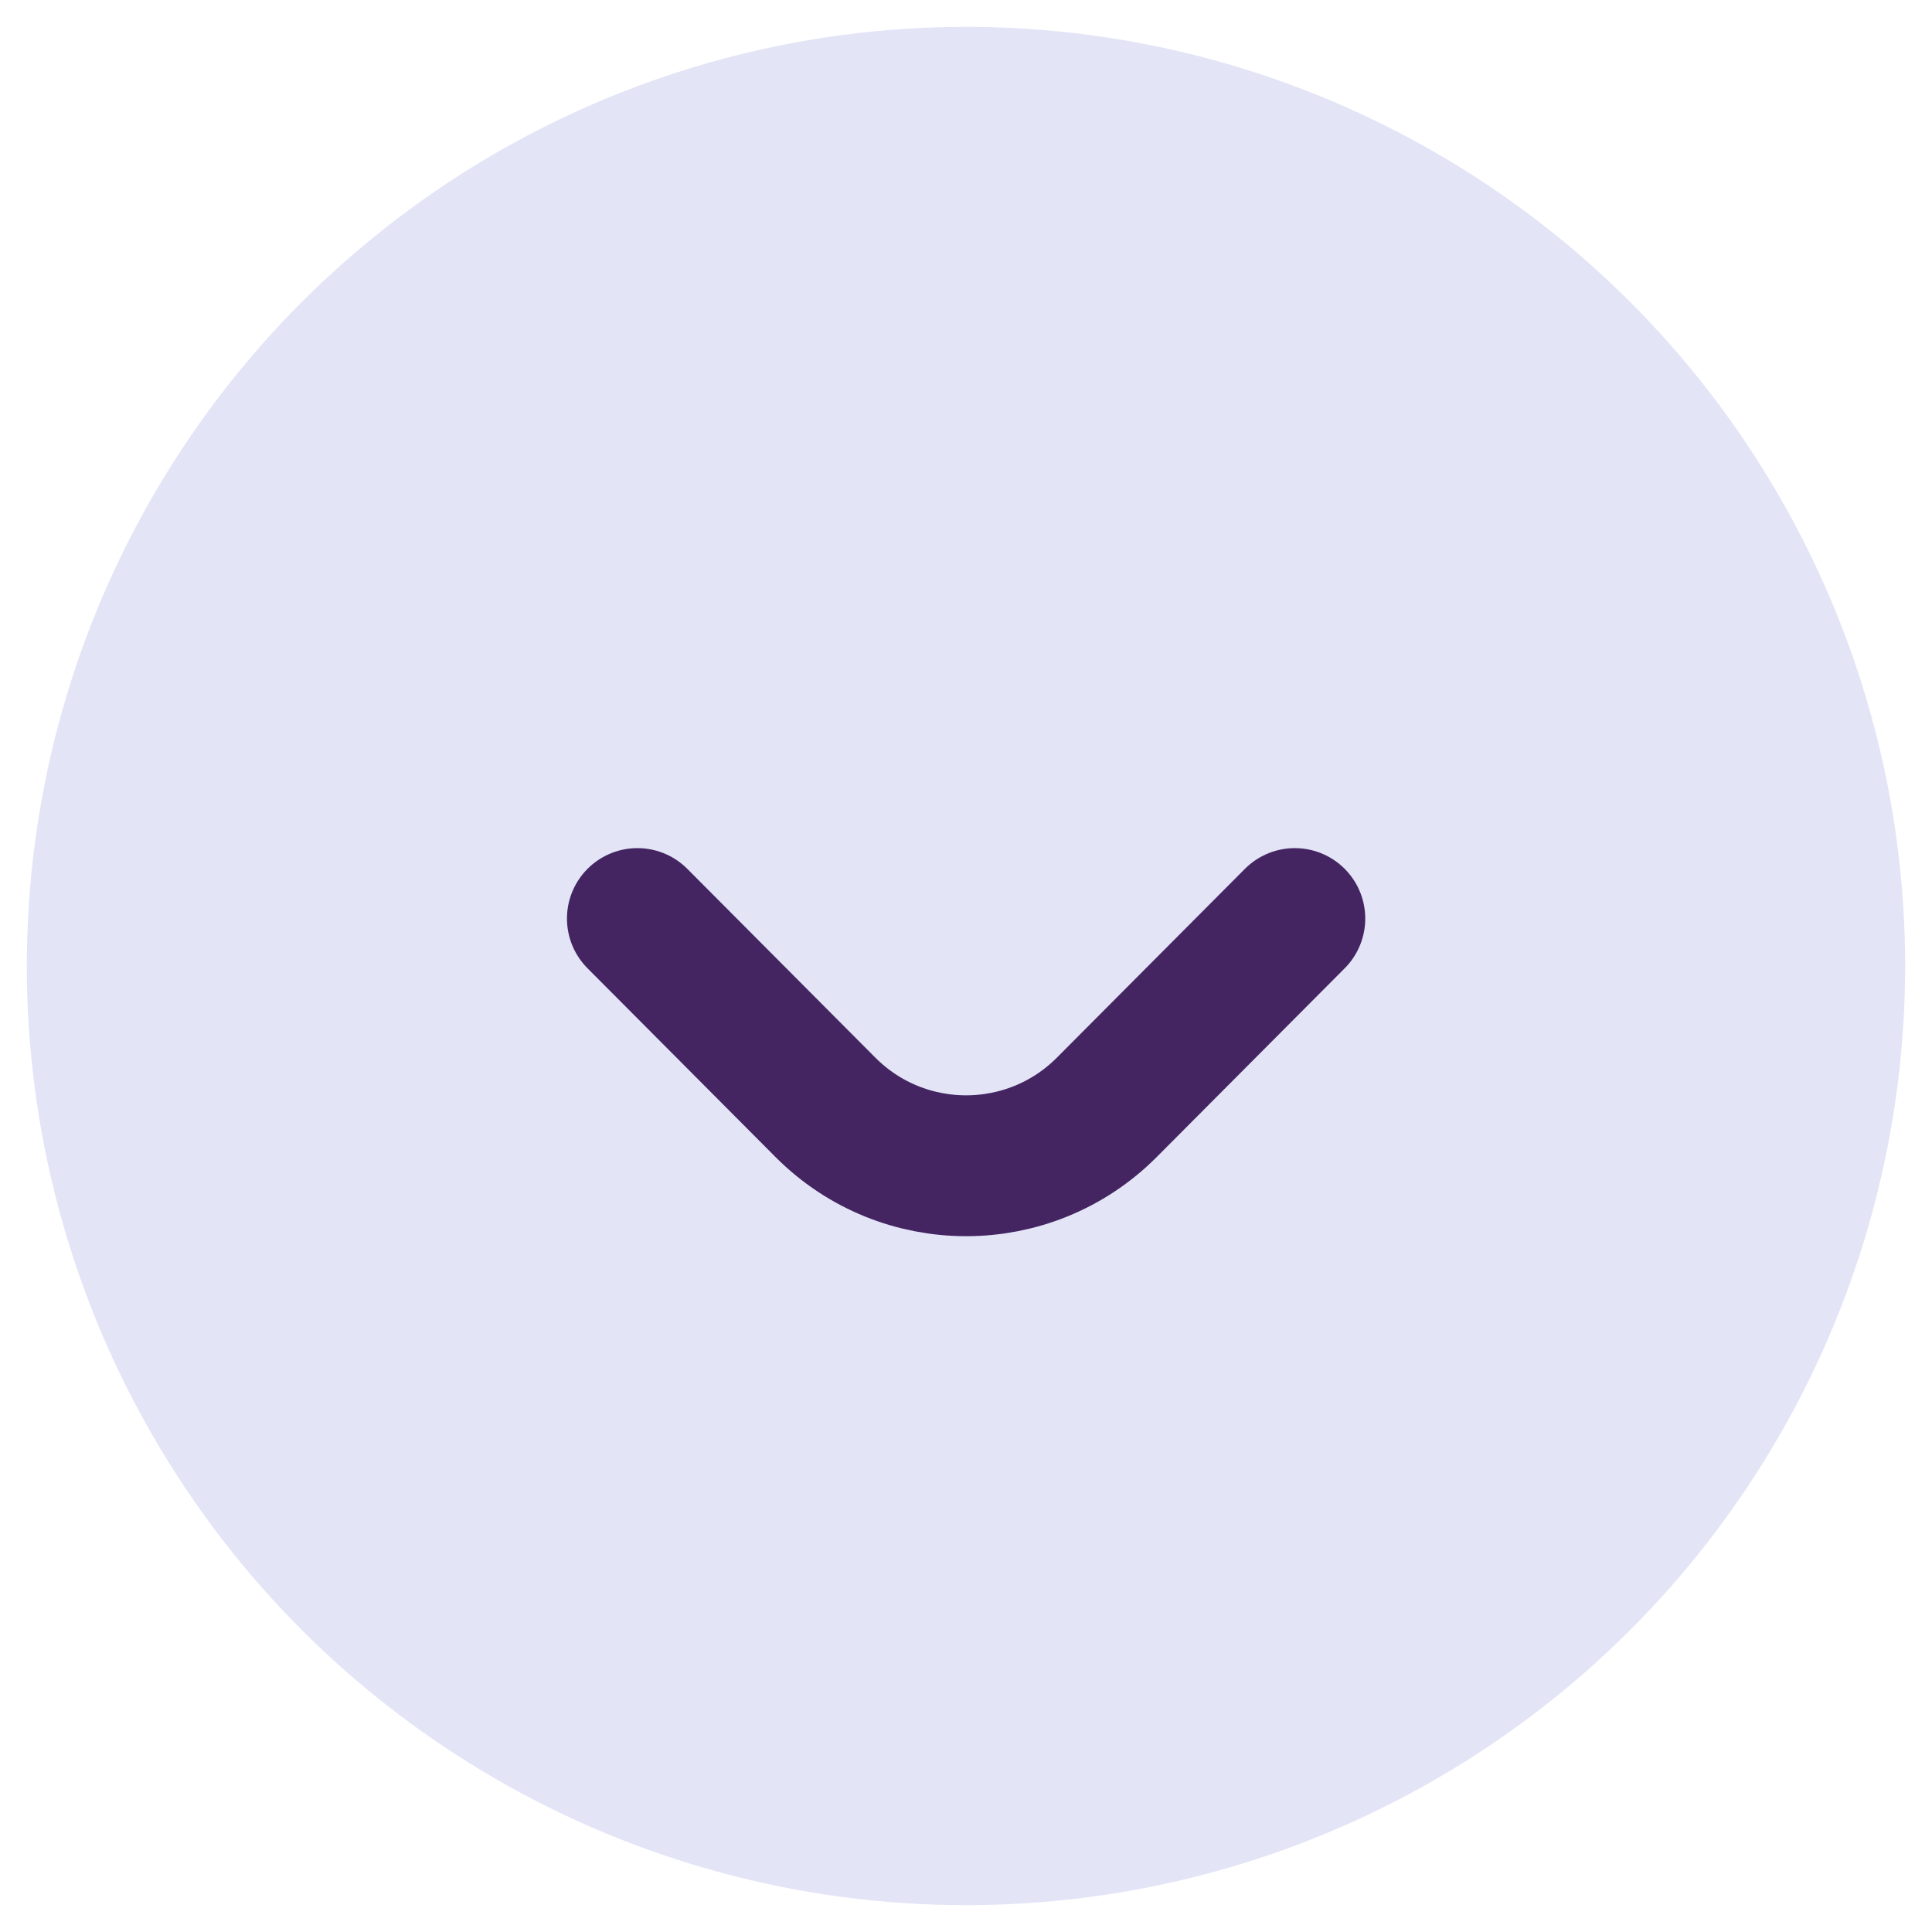 <svg width="36" height="36" viewBox="0 0 36 36" fill="none" xmlns="http://www.w3.org/2000/svg">
<circle cx="18" cy="18" r="17.5" transform="rotate(90 18 18)" fill="#E3E5F7"/>
<path d="M24.127 17.116L20.623 20.634C19.177 22.085 16.827 22.085 15.381 20.634L11.877 17.116" stroke="#442562" stroke-width="2.625" stroke-linecap="round" stroke-linejoin="round"/>
</svg>
